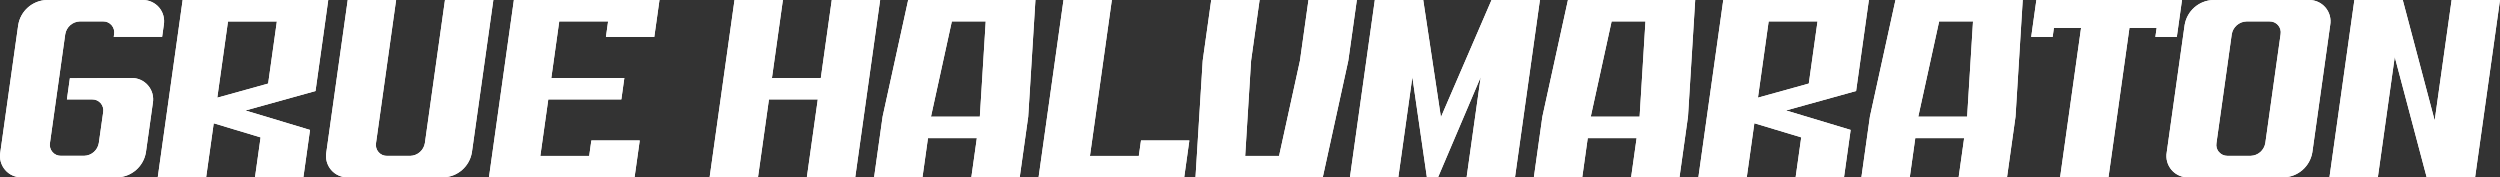 <?xml version="1.0" encoding="UTF-8"?>
<svg xmlns="http://www.w3.org/2000/svg" xmlns:xlink="http://www.w3.org/1999/xlink" id="Layer_2" data-name="Layer 2" viewBox="0 0 842.45 59.77">
  <rect x="0" y="0" width="842.45" height="59.77" fill="#333333" stroke="none"/>
  <defs>
    <style>
      .cls-1 {
        clip-path: url(#clippath-6);
      }

      .cls-2 {
        clip-path: url(#clippath-7);
      }

      .cls-3 {
        clip-path: url(#clippath-4);
      }

      .cls-4 {
        clip-path: url(#clippath-9);
      }

      .cls-5 {
        clip-path: url(#clippath-10);
      }

      .cls-6 {
        fill: #fff;
      }

      .cls-7 {
        clip-path: url(#clippath-11);
      }

      .cls-8 {
        clip-path: url(#clippath-1);
      }

      .cls-9 {
        clip-path: url(#clippath-5);
      }

      .cls-10 {
        clip-path: url(#clippath-8);
      }

      .cls-11 {
        clip-path: url(#clippath-3);
      }

      .cls-12 {
        clip-path: url(#clippath-12);
      }

      .cls-13 {
        clip-path: url(#clippath-14);
      }

      .cls-14 {
        clip-path: url(#clippath-2);
      }

      .cls-15 {
        clip-path: url(#clippath-13);
      }

      .cls-16 {
        clip-path: url(#clippath);
      }
    </style>
    <clipPath id="clippath">
      <polygon class="cls-6" points="247.52 0 263.82 0 260.13 26.28 276.6 26.28 280.29 0 296.59 0 288.19 59.77 271.89 59.77 275.58 33.5 259.12 33.5 255.42 59.77 239.13 59.77 247.52 0"></polygon>
    </clipPath>
    <clipPath id="clippath-1">
      <path class="cls-6" d="M332.17,7.22h-11.42l-7.03,32.09h16.47l1.98-32.09ZM306.04,0h42.88l-2.43,39.32-2.87,20.45h-16.3l1.86-13.23h-16.47l-1.86,13.23h-16.3l2.87-20.45L306.04,0Z"></path>
    </clipPath>
    <clipPath id="clippath-2">
      <polygon class="cls-6" points="358.38 0 374.67 0 367.29 52.55 383.76 52.55 384.5 47.33 400.79 47.33 400.06 52.55 399.05 59.77 349.98 59.77 358.38 0"></polygon>
    </clipPath>
    <clipPath id="clippath-3">
      <polygon class="cls-6" points="405.29 20.45 408.16 0 424.46 0 421.59 20.45 419.6 52.55 431.02 52.55 438.06 20.45 440.93 0 457.23 0 454.35 20.45 445.74 59.77 402.86 59.77 405.29 20.45"></polygon>
    </clipPath>
    <clipPath id="clippath-4">
      <polygon class="cls-6" points="463.29 0 479.6 0 485.56 39.48 502.62 0 518.92 0 510.52 59.77 494.22 59.77 498.97 25.98 484.58 59.77 480.84 59.77 475.94 25.98 471.2 59.77 454.9 59.77 463.29 0"></polygon>
    </clipPath>
    <clipPath id="clippath-5">
      <path class="cls-6" d="M554.5,7.22h-11.42l-7.03,32.09h16.47l1.97-32.09ZM528.37,0h42.88l-2.43,39.32-2.87,20.45h-16.3l1.86-13.23h-16.47l-1.86,13.23h-16.3l2.87-20.45L528.37,0Z"></path>
    </clipPath>
    <clipPath id="clippath-6">
      <path class="cls-6" d="M596,7.22l-3.61,25.69,17.14-4.76,2.94-20.93h-16.47ZM580.71,0h49.07l-1.02,7.22-3.29,23.44-8.48,2.36-8.48,2.35-6.67,1.85,6.15,1.85,15.64,4.71-2.24,15.97h-16.3l1.89-13.46-15.8-4.76-2.56,18.22h-16.3l7.38-52.54L580.71,0Z"></path>
    </clipPath>
    <clipPath id="clippath-7">
      <path class="cls-6" d="M664.87,7.22h-11.42l-7.03,32.09h16.47l1.98-32.09ZM638.74,0h42.88l-2.43,39.32-2.87,20.45h-16.3l1.86-13.23h-16.47l-1.86,13.23h-16.3l2.87-20.45L638.74,0Z"></path>
    </clipPath>
    <clipPath id="clippath-8">
      <polygon class="cls-6" points="735.29 0 733.97 9.41 733.54 12.44 726.32 12.44 726.75 9.41 717.58 9.41 710.51 59.77 694.21 59.77 701.28 9.41 692.12 9.41 691.7 12.44 684.48 12.44 684.9 9.41 686.22 0 735.29 0"></polygon>
    </clipPath>
    <clipPath id="clippath-9">
      <path class="cls-6" d="M747.74,51.25c-.72-.83-1.03-1.94-.84-3.03,5.95-42.31,1.59-11.29,5.15-36.66.39-2.44,2.47-4.26,4.94-4.34h7.8c1.11-.03,2.16.44,2.89,1.28.72.84,1.03,1.96.84,3.04-3.57,25.36.79-5.65-5.15,36.66-.4,2.44-2.47,4.25-4.94,4.32h-7.8s-.05,0-.08,0c-1.07,0-2.09-.46-2.79-1.28M777.99,0h-32.18c-4.82.15-8.85,3.69-9.63,8.44-2.4,17.05-2.97,21.17-6.03,42.88-.38,2.12.22,4.31,1.62,5.94,1.41,1.64,3.47,2.55,5.63,2.5h32.18c4.82-.15,8.85-3.69,9.63-8.44,3.05-21.71,3.63-25.83,6.02-42.88.38-2.12-.22-4.31-1.62-5.94-1.37-1.59-3.36-2.5-5.45-2.5-.06,0-.12,0-.19,0"></path>
    </clipPath>
    <clipPath id="clippath-10">
      <polygon class="cls-6" points="793.38 0 809.68 0 820.44 40.59 826.15 0 842.45 0 834.05 59.77 817.75 59.77 806.98 19.18 801.28 59.77 784.98 59.77 793.38 0"></polygon>
    </clipPath>
    <clipPath id="clippath-11">
      <path class="cls-6" d="M47.94,0H15.76C10.95.15,6.91,3.69,6.14,8.45,3.74,25.5,3.16,29.62.11,51.32c-.38,2.12.22,4.31,1.62,5.94,1.4,1.64,3.47,2.55,5.63,2.5h32.18c4.82-.15,8.85-3.69,9.63-8.44l.82-5.85.69-4.89.82-5.86c.38-2.12-.22-4.31-1.63-5.94-1.4-1.64-3.47-2.55-5.63-2.5l-20.69.07-1,7.15h8.49c1.11-.03,2.16.44,2.89,1.27.72.84,1.03,1.96.84,3.04l-.39,2.75-.69,4.88-.39,2.75c-.4,2.44-2.47,4.25-4.94,4.32h-7.8c-1.1.03-2.16-.44-2.89-1.28-.72-.84-1.03-1.95-.84-3.04,5.95-42.31,1.59-11.29,5.15-36.66.4-2.44,2.47-4.25,4.94-4.32h7.8c1.11-.03,2.17.44,2.89,1.28.72.84,1.03,1.96.84,3.04l-.12.89h16.3l.56-4c.38-2.12-.22-4.31-1.62-5.94C52.21.91,50.22,0,48.13,0c-.06,0-.12,0-.18,0"></path>
    </clipPath>
    <clipPath id="clippath-12">
      <path class="cls-6" d="M90.36,28.16l-17.14,4.76,3.61-25.69h16.47l-2.94,20.93ZM61.55,0l-1.01,7.22-7.38,52.54h16.3l2.56-18.22,15.8,4.76-1.89,13.46h16.3l2.24-15.97-15.63-4.71-6.15-1.85,6.67-1.85,8.48-2.35,8.48-2.36,3.29-23.44L110.61,0h-49.07Z"></path>
    </clipPath>
    <clipPath id="clippath-13">
      <path class="cls-6" d="M149.95,0l-6.77,48.21c-.4,2.44-2.47,4.25-4.94,4.32h-7.8c-1.11.03-2.16-.44-2.89-1.28-.72-.84-1.03-1.95-.84-3.04L133.48,0h-16.3l-7.21,51.32c-.38,2.12.22,4.31,1.62,5.94,1.41,1.64,3.47,2.55,5.63,2.5h32.18c4.81-.15,8.85-3.69,9.62-8.44L166.25,0h-16.3Z"></path>
    </clipPath>
    <clipPath id="clippath-14">
      <polygon class="cls-6" points="198.55 52.54 182.08 52.54 184.76 33.5 202.15 33.5 209.38 33.5 210.39 26.28 203.17 26.28 185.78 26.28 188.45 7.22 204.92 7.22 204.19 12.44 220.48 12.44 221.22 7.22 222.23 0 173.17 0 164.77 59.77 213.83 59.77 214.85 52.54 215.58 47.33 199.28 47.33 198.55 52.54"></polygon>
    </clipPath>
  </defs>
  <g id="Layer_1-2" data-name="Layer 1">
    <g>
      <polygon class="cls-6" points="247.52 0 263.82 0 260.13 26.28 276.6 26.28 280.29 0 296.59 0 288.19 59.77 271.89 59.77 275.58 33.5 259.12 33.5 255.42 59.77 239.13 59.77 247.52 0"></polygon>
      <g class="cls-16">
        <rect class="cls-6" x="239.13" y="0" width="57.46" height="59.77"></rect>
      </g>
    </g>
    <g>
      <path class="cls-6" d="M332.17,7.22h-11.42l-7.03,32.09h16.47l1.98-32.09ZM306.04,0h42.88l-2.43,39.32-2.87,20.45h-16.3l1.86-13.23h-16.47l-1.86,13.23h-16.3l2.87-20.45L306.04,0Z"></path>
      <g class="cls-8">
        <rect class="cls-6" x="294.55" y="0" width="54.37" height="59.77"></rect>
      </g>
    </g>
    <g>
      <polygon class="cls-6" points="358.38 0 374.67 0 367.29 52.55 383.76 52.55 384.5 47.33 400.79 47.33 400.06 52.55 399.05 59.77 349.98 59.77 358.38 0"></polygon>
      <g class="cls-14">
        <rect class="cls-6" x="349.98" y="0" width="50.81" height="59.77"></rect>
      </g>
    </g>
    <g>
      <polygon class="cls-6" points="405.29 20.45 408.16 0 424.46 0 421.59 20.45 419.6 52.55 431.02 52.55 438.06 20.45 440.93 0 457.23 0 454.35 20.45 445.74 59.77 402.86 59.77 405.29 20.45"></polygon>
      <g class="cls-11">
        <rect class="cls-6" x="402.86" y="0" width="54.37" height="59.77"></rect>
      </g>
    </g>
    <g>
      <polygon class="cls-6" points="463.29 0 479.6 0 485.56 39.48 502.62 0 518.92 0 510.52 59.77 494.22 59.77 498.97 25.98 484.58 59.77 480.84 59.77 475.94 25.98 471.2 59.77 454.9 59.77 463.29 0"></polygon>
      <g class="cls-3">
        <rect class="cls-6" x="454.9" y="0" width="64.02" height="59.77"></rect>
      </g>
    </g>
    <g>
      <path class="cls-6" d="M554.5,7.22h-11.42l-7.03,32.09h16.47l1.97-32.09ZM528.37,0h42.88l-2.43,39.32-2.87,20.45h-16.3l1.86-13.23h-16.47l-1.86,13.23h-16.3l2.87-20.45L528.37,0Z"></path>
      <g class="cls-9">
        <rect class="cls-6" x="516.88" y="0" width="54.37" height="59.77"></rect>
      </g>
    </g>
    <g>
      <path class="cls-6" d="M596,7.22l-3.61,25.69,17.14-4.76,2.94-20.93h-16.47ZM580.71,0h49.07l-1.02,7.22-3.29,23.44-8.48,2.36-8.48,2.35-6.67,1.85,6.15,1.85,15.64,4.71-2.24,15.97h-16.3l1.89-13.46-15.8-4.76-2.56,18.22h-16.3l7.38-52.54L580.71,0Z"></path>
      <g class="cls-1">
        <rect class="cls-6" x="572.31" y="0" width="57.47" height="59.77"></rect>
      </g>
    </g>
    <g>
      <path class="cls-6" d="M664.87,7.22h-11.42l-7.03,32.09h16.47l1.98-32.09ZM638.74,0h42.88l-2.43,39.32-2.87,20.45h-16.3l1.86-13.23h-16.47l-1.86,13.23h-16.3l2.87-20.45L638.74,0Z"></path>
      <g class="cls-2">
        <rect class="cls-6" x="627.25" y="0" width="54.37" height="59.77"></rect>
      </g>
    </g>
    <g>
      <polygon class="cls-6" points="735.29 0 733.97 9.41 733.54 12.44 726.32 12.44 726.75 9.41 717.58 9.41 710.51 59.77 694.21 59.77 701.28 9.41 692.12 9.41 691.7 12.44 684.48 12.44 684.9 9.41 686.22 0 735.29 0"></polygon>
      <g class="cls-10">
        <rect class="cls-6" x="684.48" y="0" width="50.81" height="59.77"></rect>
      </g>
    </g>
    <g>
      <path class="cls-6" d="M747.74,51.25c-.72-.83-1.03-1.94-.84-3.03,5.95-42.31,1.59-11.29,5.15-36.66.39-2.44,2.47-4.26,4.94-4.34h7.8c1.11-.03,2.16.44,2.89,1.28.72.84,1.03,1.96.84,3.04-3.57,25.36.79-5.65-5.15,36.66-.4,2.44-2.47,4.25-4.94,4.32h-7.8s-.05,0-.08,0c-1.07,0-2.09-.46-2.79-1.28M777.99,0h-32.18c-4.82.15-8.85,3.69-9.63,8.44-2.4,17.05-2.97,21.17-6.03,42.88-.38,2.12.22,4.31,1.62,5.94,1.41,1.64,3.47,2.55,5.63,2.5h32.18c4.82-.15,8.85-3.69,9.63-8.44,3.05-21.71,3.63-25.83,6.02-42.88.38-2.12-.22-4.31-1.62-5.94-1.37-1.59-3.36-2.5-5.45-2.5-.06,0-.12,0-.19,0"></path>
      <g class="cls-4">
        <rect class="cls-6" x="729.78" y="0" width="55.84" height="59.82"></rect>
      </g>
    </g>
    <g>
      <polygon class="cls-6" points="793.38 0 809.68 0 820.44 40.59 826.15 0 842.45 0 834.05 59.77 817.75 59.77 806.98 19.18 801.28 59.77 784.98 59.77 793.38 0"></polygon>
      <g class="cls-5">
        <rect class="cls-6" x="784.98" y="0" width="57.47" height="59.77"></rect>
      </g>
    </g>
    <g>
      <path class="cls-6" d="M47.94,0H15.76C10.95.15,6.91,3.69,6.14,8.45,3.74,25.5,3.16,29.62.11,51.32c-.38,2.12.22,4.31,1.62,5.94,1.4,1.64,3.47,2.55,5.63,2.5h32.18c4.82-.15,8.85-3.69,9.63-8.44l.82-5.85.69-4.89.82-5.86c.38-2.12-.22-4.31-1.63-5.94-1.4-1.64-3.47-2.55-5.63-2.5l-20.69.07-1,7.15h8.49c1.11-.03,2.16.44,2.89,1.27.72.84,1.03,1.96.84,3.04l-.39,2.75-.69,4.88-.39,2.75c-.4,2.44-2.47,4.25-4.94,4.32h-7.8c-1.1.03-2.16-.44-2.89-1.28-.72-.84-1.03-1.95-.84-3.04,5.95-42.31,1.59-11.29,5.15-36.66.4-2.44,2.47-4.25,4.94-4.32h7.8c1.11-.03,2.17.44,2.89,1.28.72.84,1.03,1.96.84,3.04l-.12.89h16.3l.56-4c.38-2.12-.22-4.31-1.62-5.94C52.21.91,50.22,0,48.13,0c-.06,0-.12,0-.18,0"></path>
      <g class="cls-7">
        <rect class="cls-6" x="-.27" y="0" width="55.85" height="59.82"></rect>
      </g>
    </g>
    <g>
      <path class="cls-6" d="M90.36,28.16l-17.14,4.76,3.61-25.69h16.47l-2.94,20.93ZM61.55,0l-1.01,7.22-7.38,52.54h16.3l2.56-18.22,15.8,4.76-1.89,13.46h16.3l2.24-15.97-15.63-4.71-6.15-1.85,6.67-1.85,8.48-2.35,8.48-2.36,3.29-23.44L110.61,0h-49.07Z"></path>
      <g class="cls-12">
        <rect class="cls-6" x="53.15" y="0" width="57.46" height="59.76"></rect>
      </g>
    </g>
    <g>
      <path class="cls-6" d="M149.95,0l-6.77,48.21c-.4,2.44-2.47,4.25-4.94,4.32h-7.8c-1.11.03-2.16-.44-2.89-1.28-.72-.84-1.03-1.95-.84-3.04L133.48,0h-16.3l-7.21,51.32c-.38,2.12.22,4.31,1.62,5.94,1.41,1.64,3.47,2.55,5.63,2.5h32.18c4.81-.15,8.85-3.69,9.62-8.44L166.25,0h-16.3Z"></path>
      <g class="cls-15">
        <rect class="cls-6" x="109.6" y="0" width="56.65" height="59.82"></rect>
      </g>
    </g>
    <g>
      <polygon class="cls-6" points="198.55 52.54 182.08 52.54 184.76 33.5 202.15 33.5 209.38 33.5 210.39 26.28 203.17 26.28 185.78 26.28 188.45 7.22 204.92 7.22 204.19 12.44 220.48 12.44 221.22 7.22 222.23 0 173.17 0 164.77 59.77 213.83 59.77 214.85 52.54 215.58 47.33 199.28 47.33 198.55 52.54"></polygon>
      <g class="cls-13">
        <rect class="cls-6" x="164.77" y="0" width="57.46" height="59.76"></rect>
      </g>
    </g>
  </g>
</svg>
